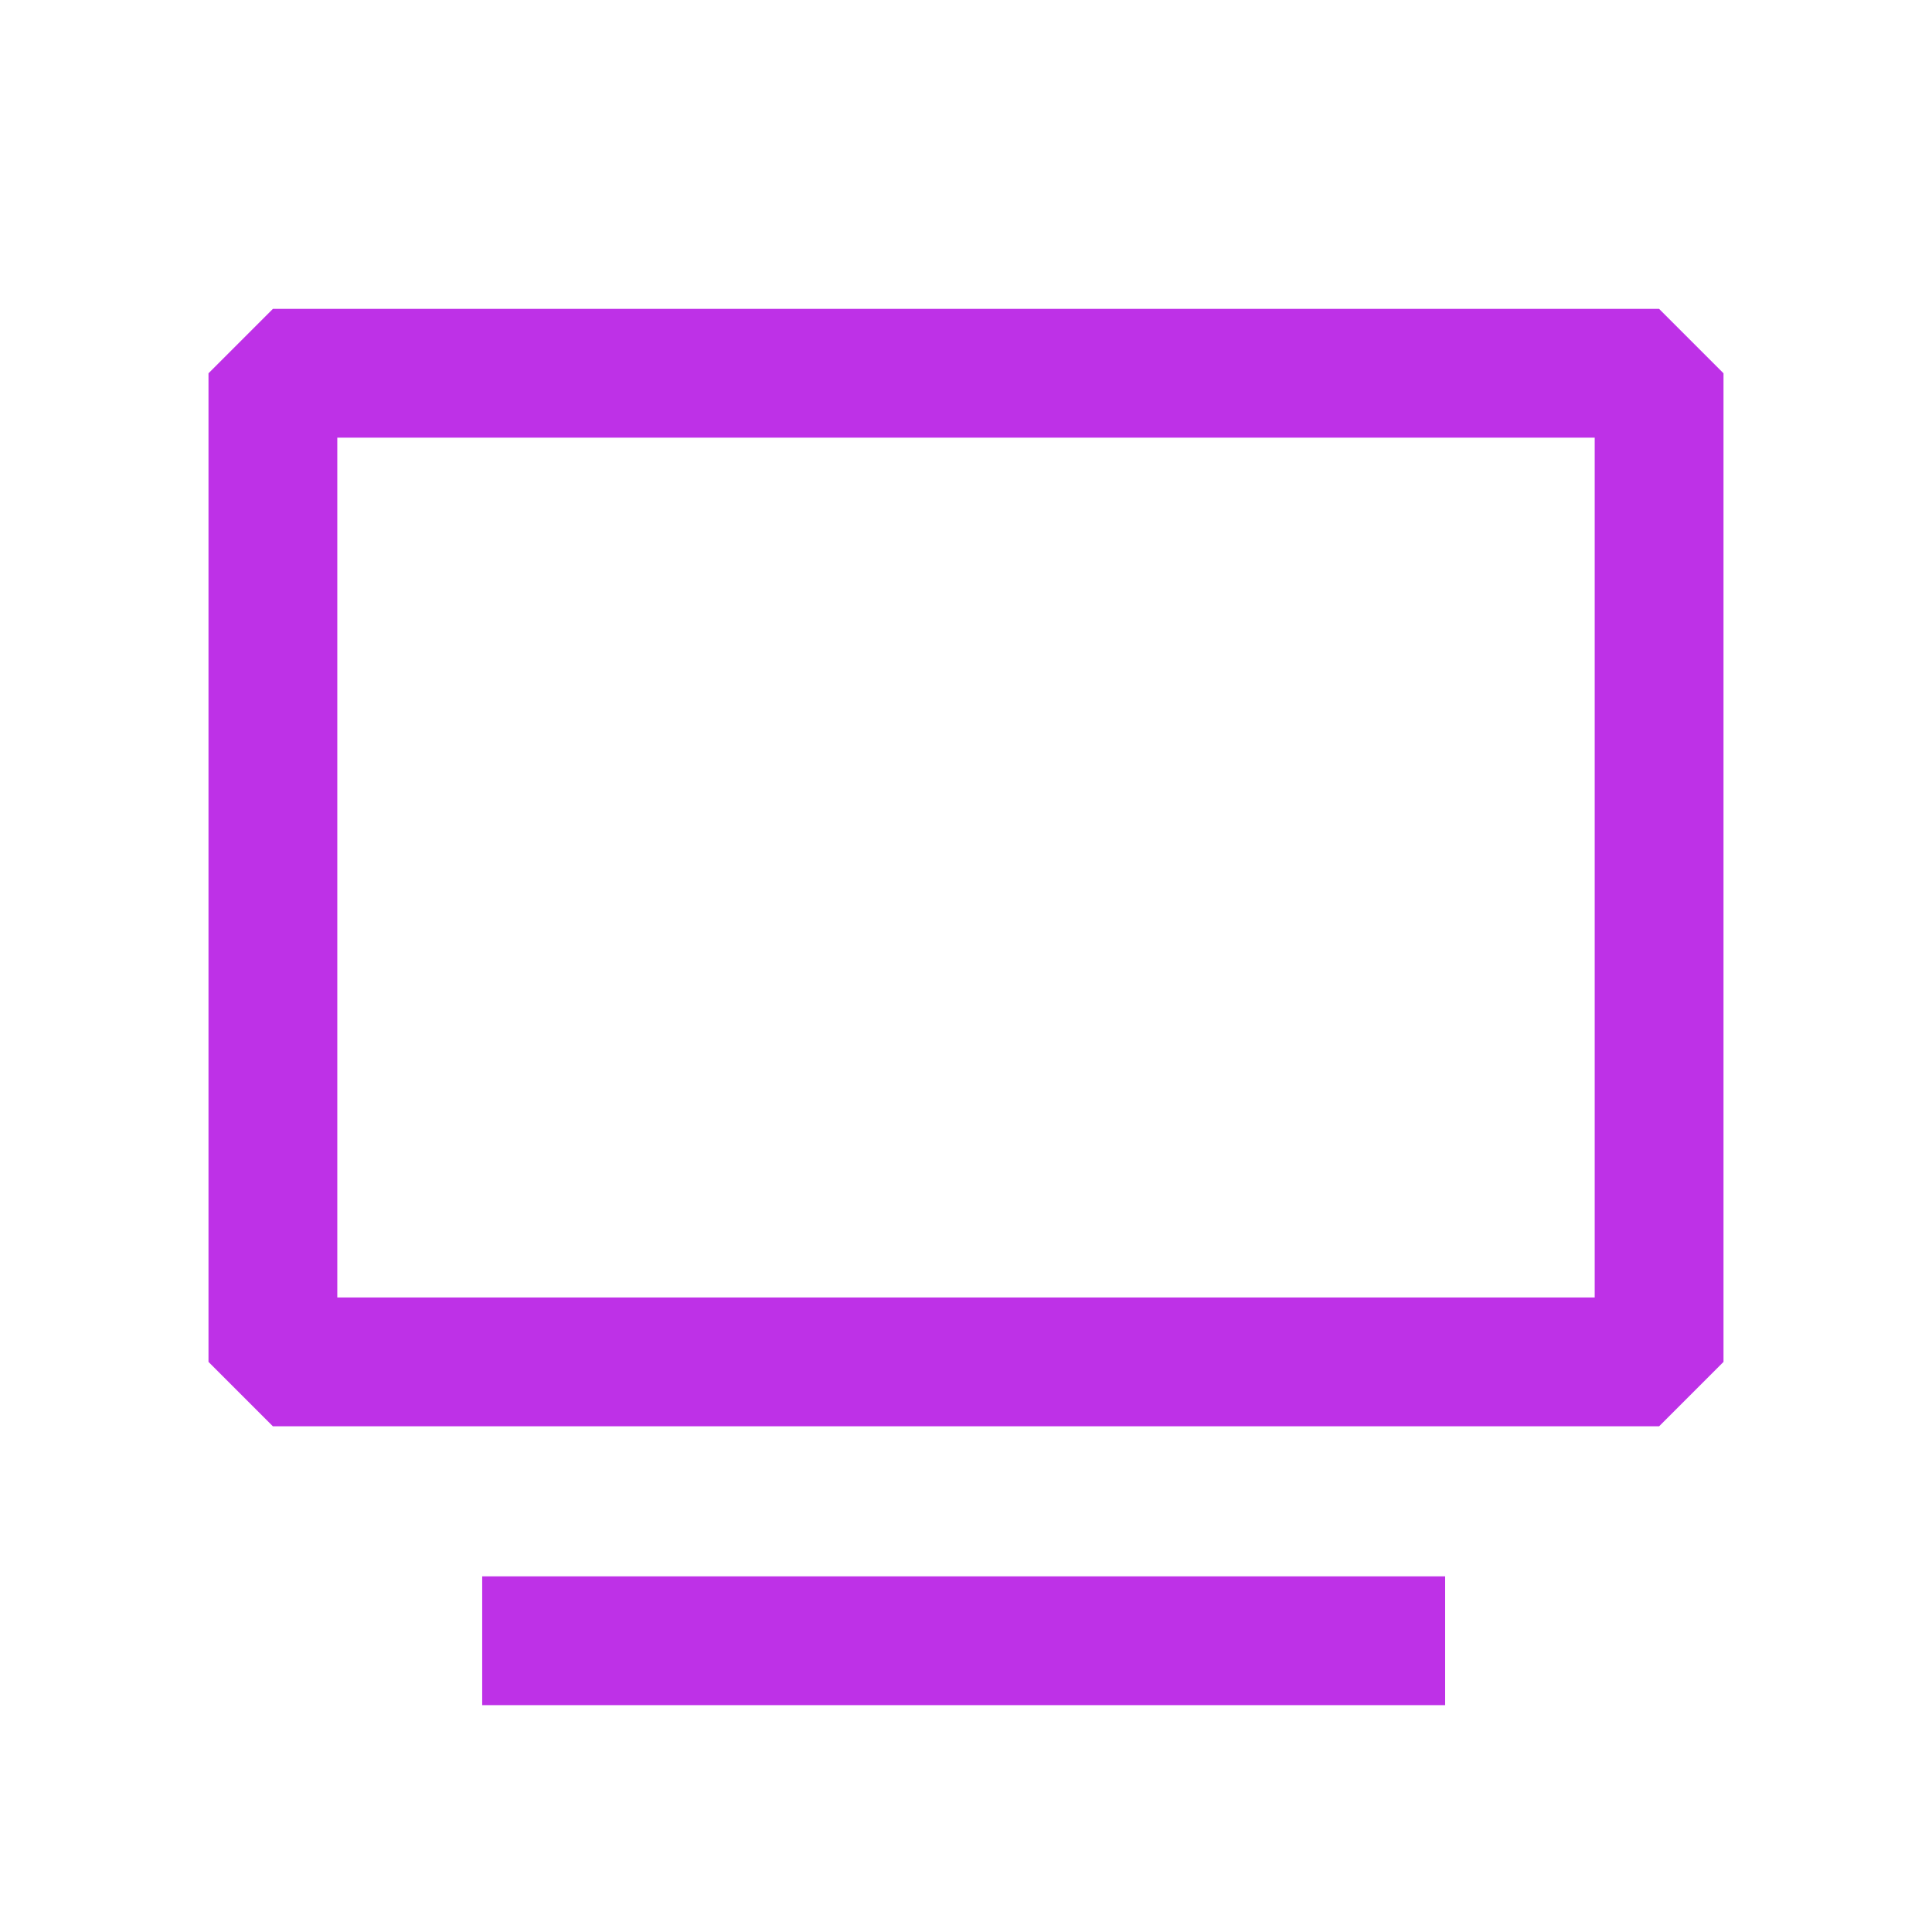 <svg width="24" height="24" viewBox="0 0 24 24" fill="none" xmlns="http://www.w3.org/2000/svg">
<path d="M20.61 3.837H3.39L2.59 4.637V16.918L3.39 17.718H20.61L21.41 16.918V4.637L20.61 3.837ZM19.81 16.118H4.19V5.437H19.81V16.118Z" fill="#BE31E7"/>
<path d="M17.952 19.582H5.99V21.182H17.952V19.582Z" fill="#BE31E7"/>
</svg>
